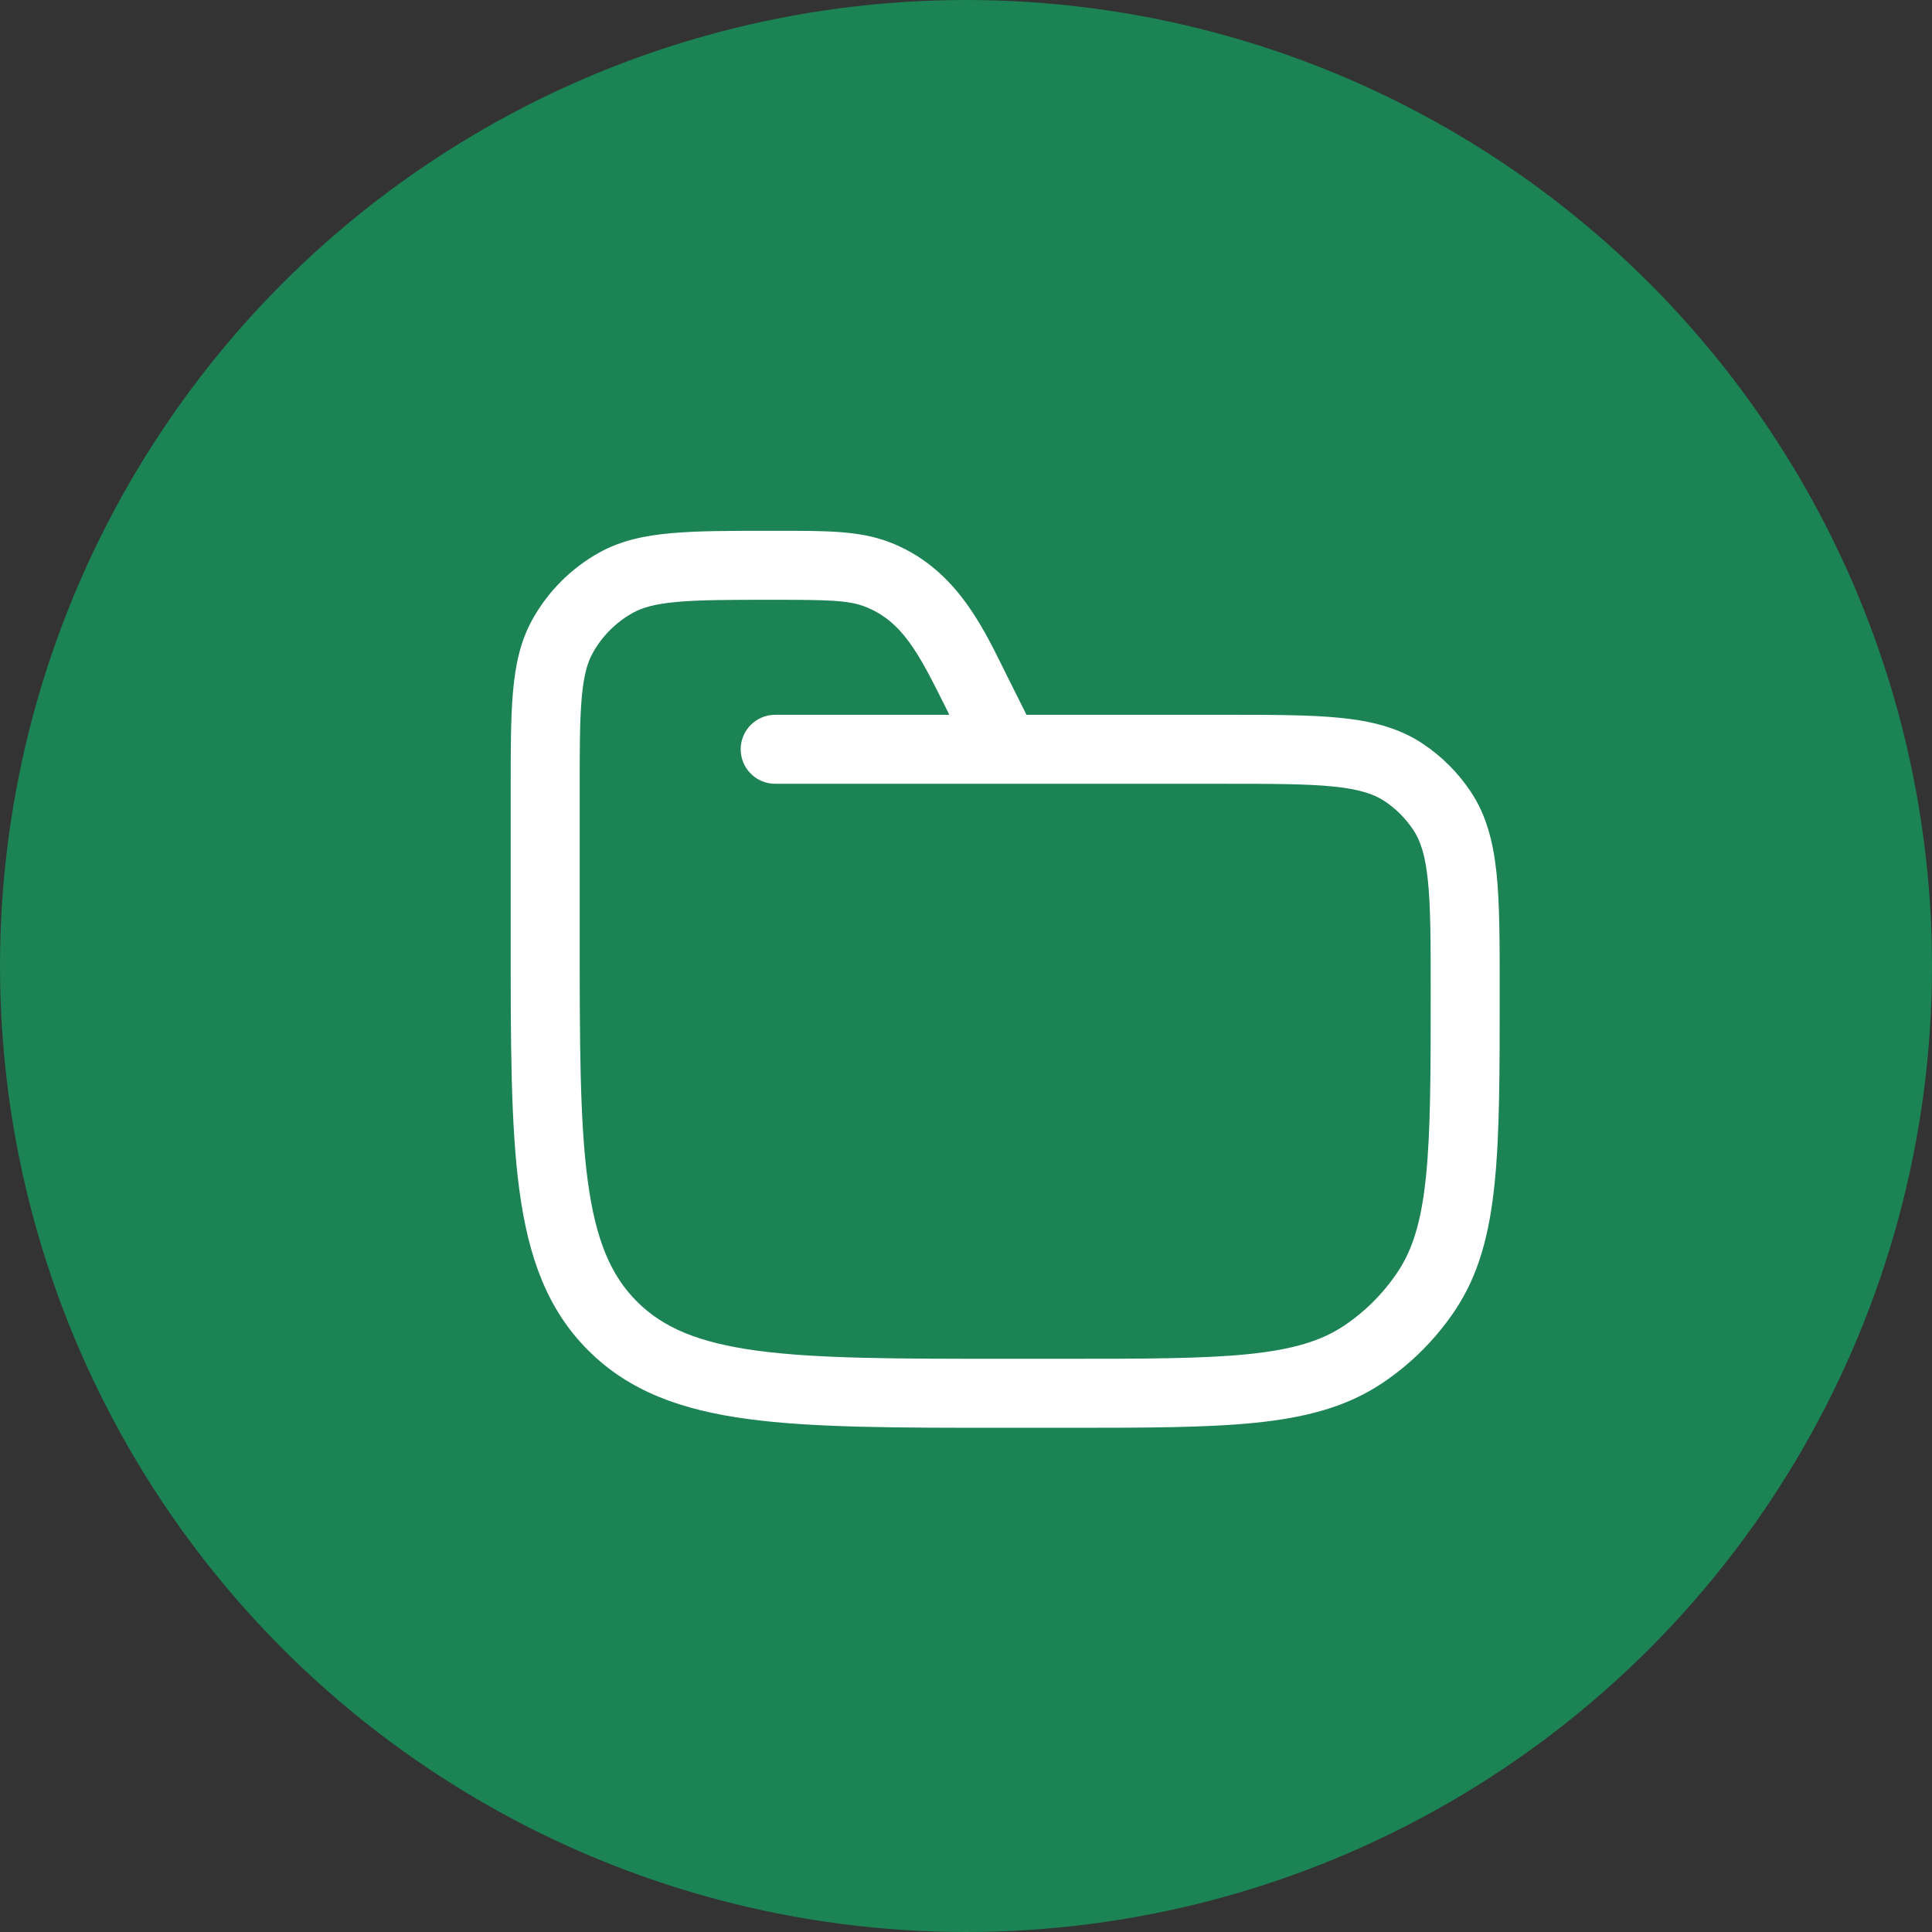 <svg width="42" height="42" viewBox="0 0 42 42" fill="none" xmlns="http://www.w3.org/2000/svg">
<rect x="0" y="0" width="42" height="42" fill="#333333" stroke="none"/>
<circle cx="21" cy="21" r="21" fill="#1B8354"/>
<path fill-rule="evenodd" clip-rule="evenodd" d="M18.788 13.182C18.436 13.05 18.019 13.039 16.796 13.039C15.874 13.039 15.232 13.04 14.733 13.084C14.244 13.127 13.965 13.207 13.755 13.324C13.391 13.528 13.09 13.828 12.887 14.193C12.77 14.403 12.689 14.682 12.646 15.171C12.602 15.669 12.602 16.312 12.602 17.233V20.289C12.602 22.667 12.603 24.376 12.778 25.676C12.95 26.954 13.277 27.725 13.846 28.294C14.416 28.864 15.187 29.191 16.465 29.363C17.765 29.538 19.473 29.539 21.852 29.539H23.102C24.873 29.539 26.145 29.538 27.133 29.438C28.11 29.338 28.726 29.148 29.213 28.823C29.677 28.513 30.075 28.114 30.385 27.65C30.711 27.163 30.901 26.547 31 25.571C31.101 24.582 31.102 23.31 31.102 21.539C31.102 20.47 31.101 19.725 31.042 19.15C30.985 18.588 30.879 18.274 30.722 18.039C30.558 17.793 30.347 17.582 30.102 17.418C29.867 17.262 29.552 17.156 28.99 17.099C28.416 17.04 27.671 17.039 26.602 17.039H21.868C21.857 17.039 21.847 17.039 21.837 17.039H16.852C16.437 17.039 16.102 16.703 16.102 16.289C16.102 15.875 16.437 15.539 16.852 15.539H20.638L20.532 15.326C19.978 14.219 19.615 13.493 18.788 13.182ZM22.315 15.539L21.889 14.687C21.858 14.625 21.826 14.561 21.794 14.495C21.322 13.54 20.71 12.301 19.314 11.778C18.675 11.538 17.964 11.539 16.934 11.539C16.889 11.539 16.843 11.539 16.796 11.539L16.761 11.539C15.882 11.539 15.174 11.539 14.601 11.59C14.011 11.642 13.495 11.752 13.024 12.014C12.417 12.353 11.916 12.854 11.577 13.462C11.314 13.933 11.204 14.449 11.152 15.039C11.101 15.611 11.102 16.32 11.102 17.199V20.346C11.101 22.655 11.101 24.464 11.291 25.875C11.486 27.32 11.891 28.46 12.786 29.355C13.681 30.25 14.82 30.655 16.265 30.849C17.677 31.039 19.486 31.039 21.794 31.039H23.144C24.864 31.039 26.212 31.039 27.285 30.93C28.38 30.819 29.272 30.587 30.046 30.07C30.674 29.651 31.213 29.111 31.633 28.484C32.15 27.709 32.381 26.817 32.492 25.723C32.602 24.649 32.602 23.301 32.602 21.581V21.499C32.602 20.48 32.602 19.658 32.535 18.999C32.465 18.318 32.318 17.728 31.97 17.206C31.696 16.796 31.344 16.445 30.935 16.171C30.413 15.822 29.823 15.675 29.142 15.606C28.483 15.539 27.661 15.539 26.642 15.539L22.315 15.539Z" fill="white"/>
</svg>
